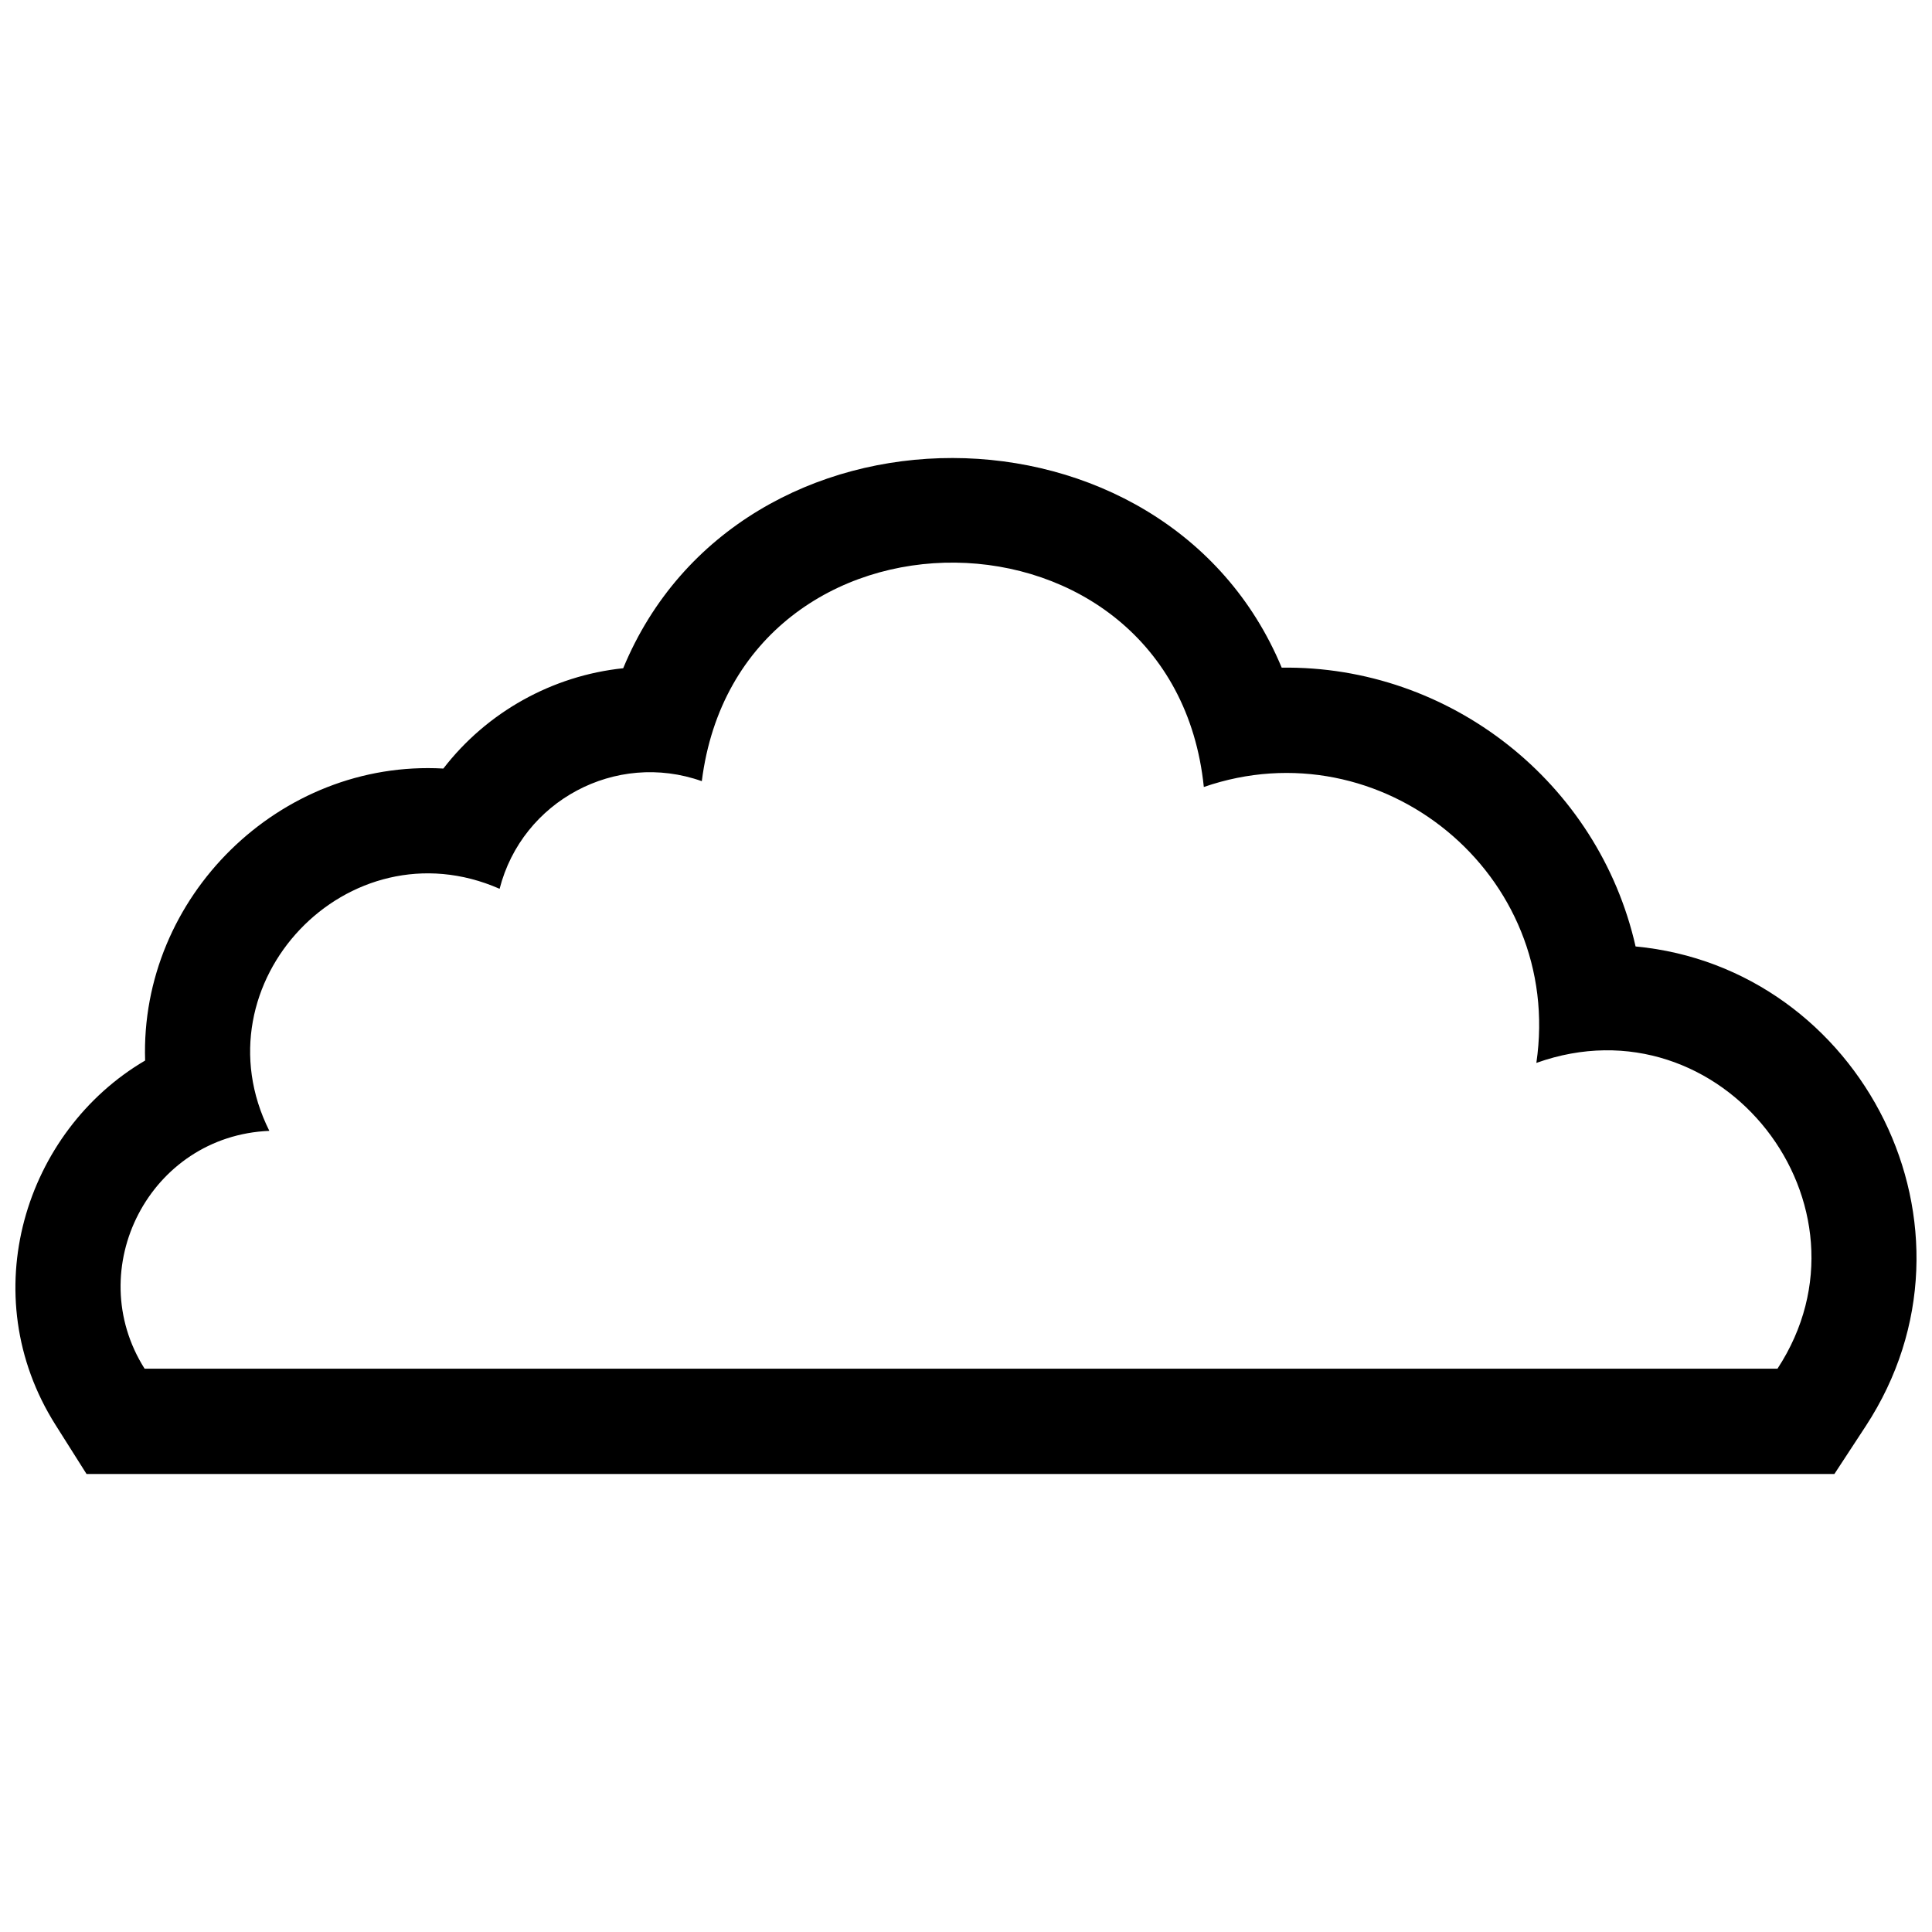 <?xml version="1.0" encoding="UTF-8"?>
<!-- Uploaded to: SVG Repo, www.svgrepo.com, Generator: SVG Repo Mixer Tools -->
<svg width="800px" height="800px" version="1.1" viewBox="144 144 512 512" xmlns="http://www.w3.org/2000/svg">
 <defs>
  <clipPath id="a">
   <path d="m148.09 265h503.81v270h-503.81z"/>
  </clipPath>
 </defs>
 <g clip-path="url(#a)">
  <path d="m182.46 425.05c-1.41-43.363 35.672-79.828 79.031-77.375 11.555-14.988 28.898-24.625 47.664-26.586 30.824-74.531 143.8-73.977 174.51-0.152 44.543-0.613 83.938 30.422 93.781 73.883 59.859 5.652 95.406 74.559 60.953 127.18l-8.266 12.621h-463.2l-8.215-13c-21.848-34.566-8.109-77.867 23.738-96.566zm-0.145 81.656c-16.719-26.453 1.328-61.715 33.062-63.016-19.578-39.113 20.832-81.785 61.023-64.148 5.965-23.309 30.793-36.617 53.586-28.523 9.84-78.102 125-76.848 133.04 1.543 47.016-16.262 95.477 23.027 88.125 73.121 49.152-17.582 92.18 37.844 63.906 81.027h-432.73z" fill-rule="evenodd"/>
 </g>
</svg>